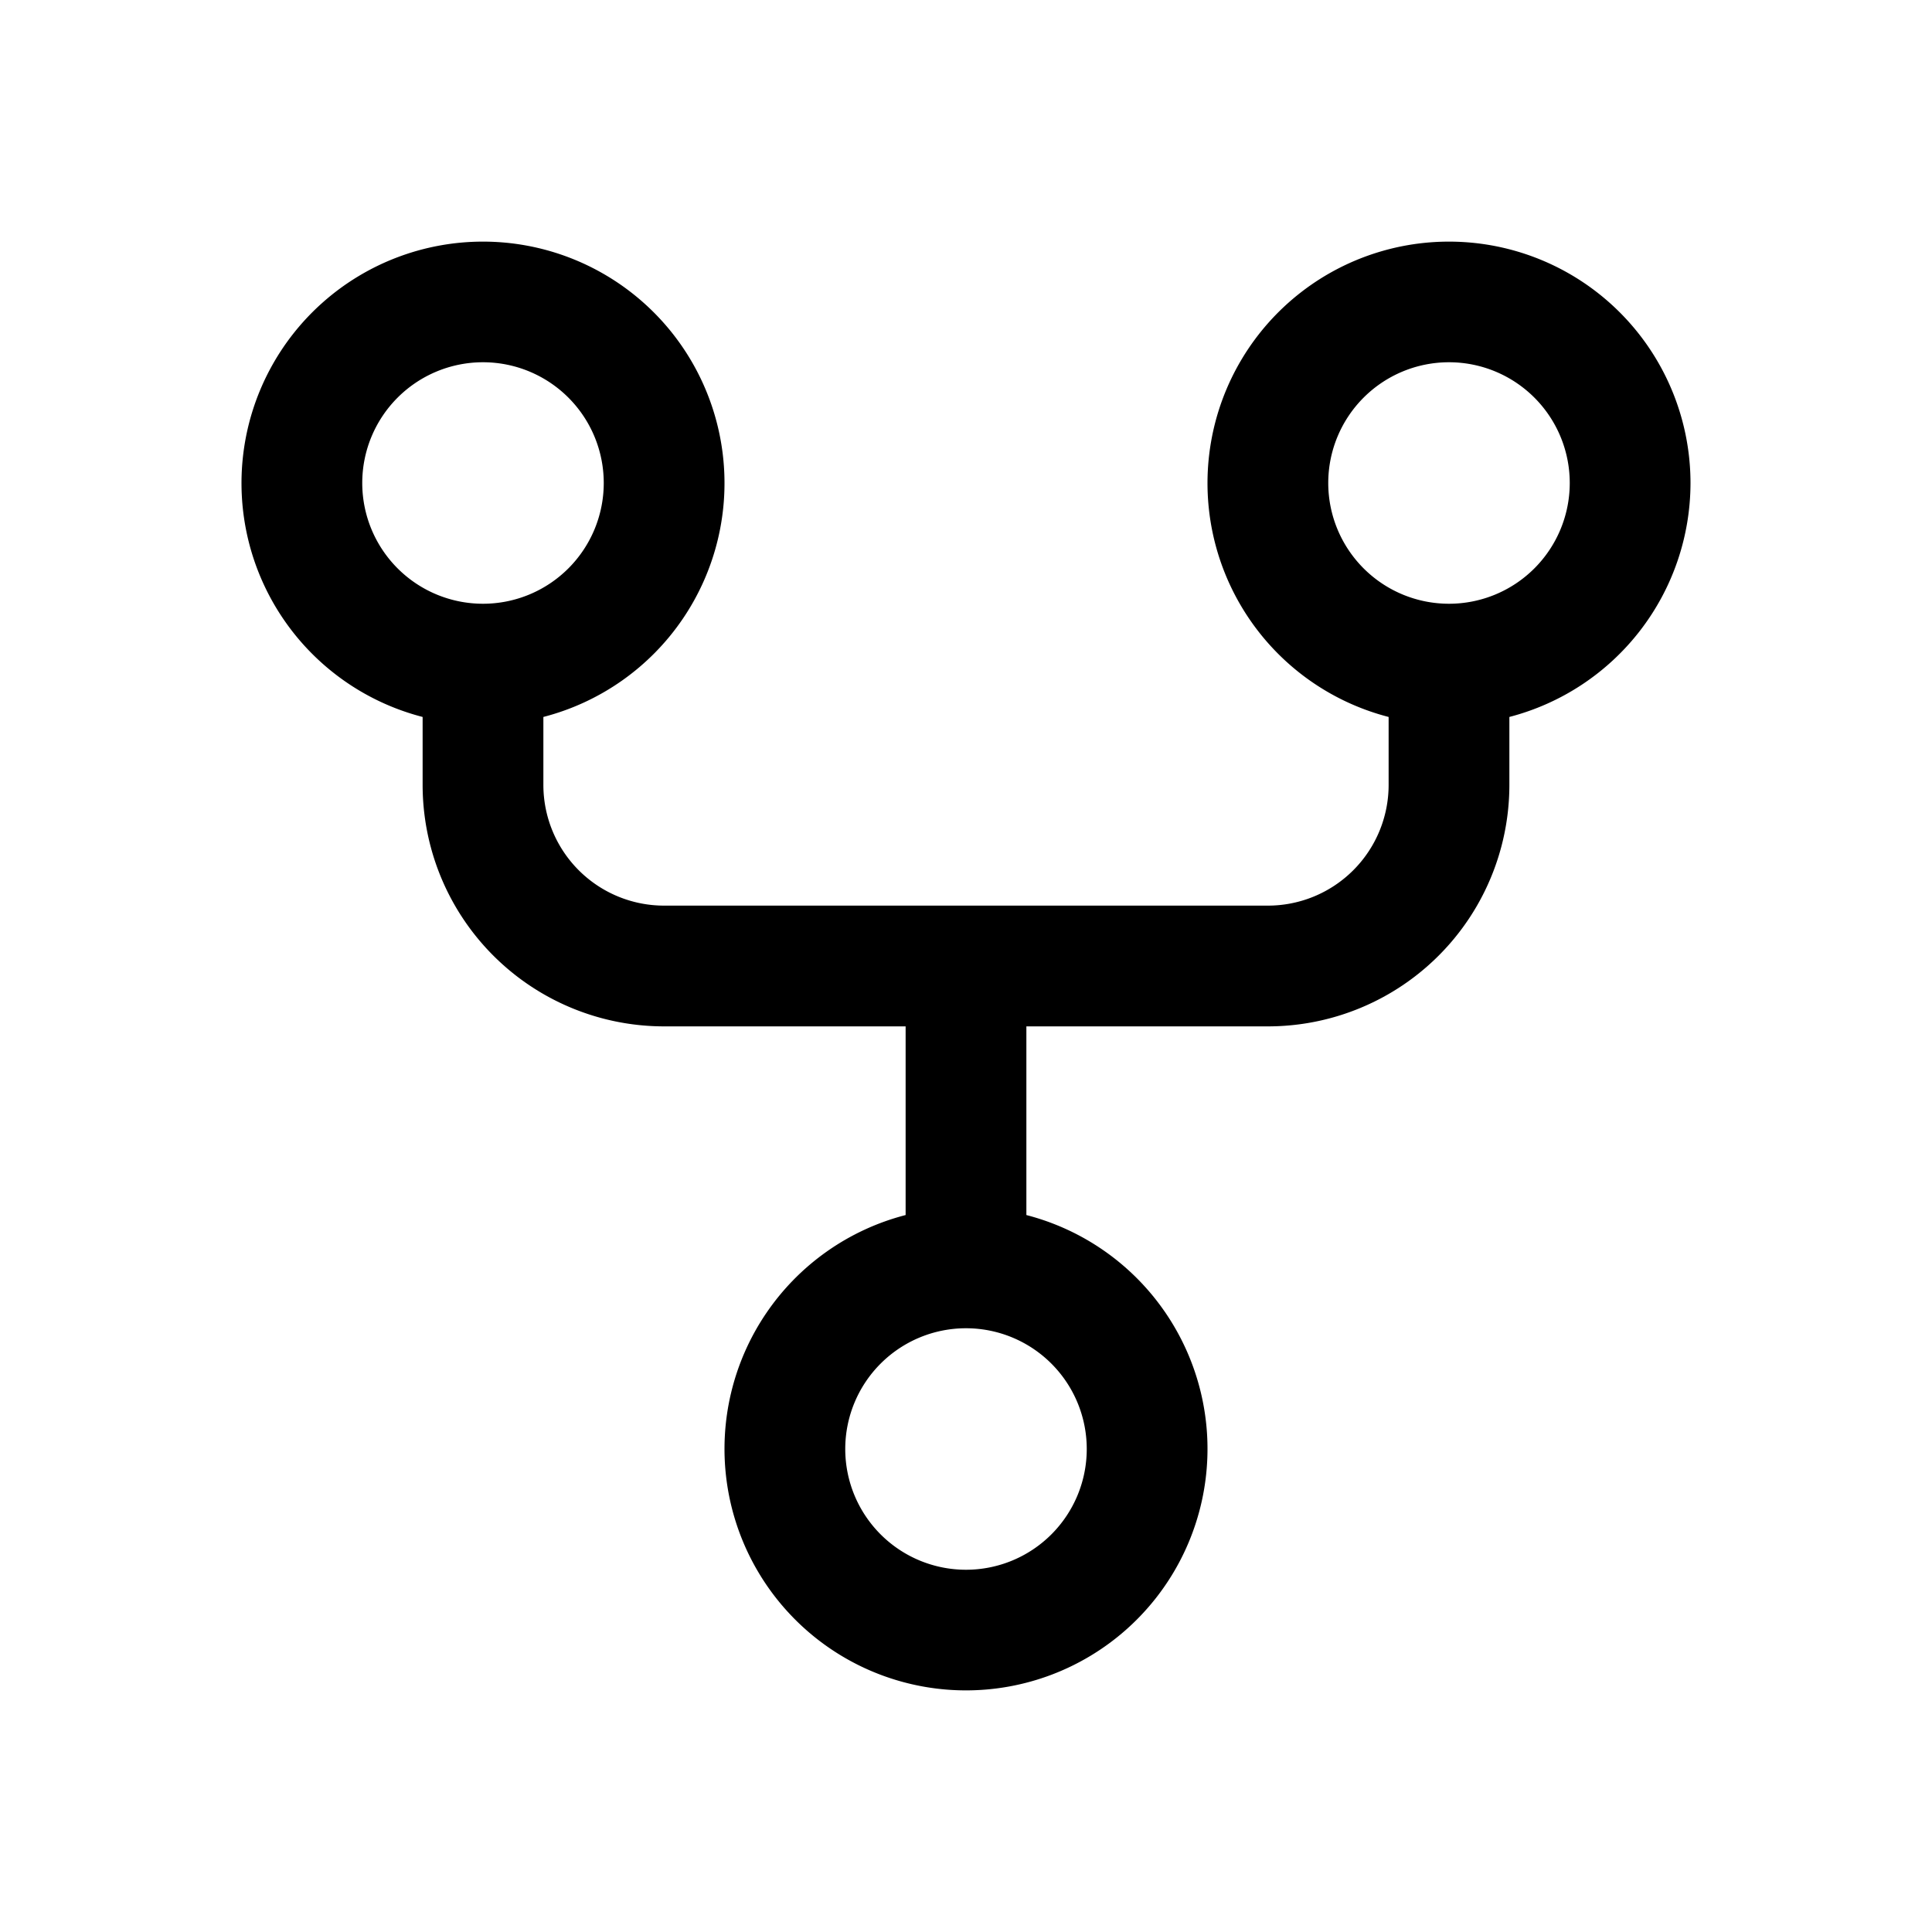 <svg xmlns="http://www.w3.org/2000/svg" viewBox="0 0 256 256" fill="currentColor"><path d="M224,64a32,32,0,1,0-40,31v9a16,16,0,0,1-16,16H88a16,16,0,0,1-16-16V95a32,32,0,1,0-16,0v9a32,32,0,0,0,32,32h32v25a32,32,0,1,0,16,0V136h32a32,32,0,0,0,32-32V95A32.06,32.06,0,0,0,224,64ZM48,64A16,16,0,1,1,64,80,16,16,0,0,1,48,64Zm96,128a16,16,0,1,1-16-16A16,16,0,0,1,144,192ZM192,80a16,16,0,1,1,16-16A16,16,0,0,1,192,80Z"/></svg>